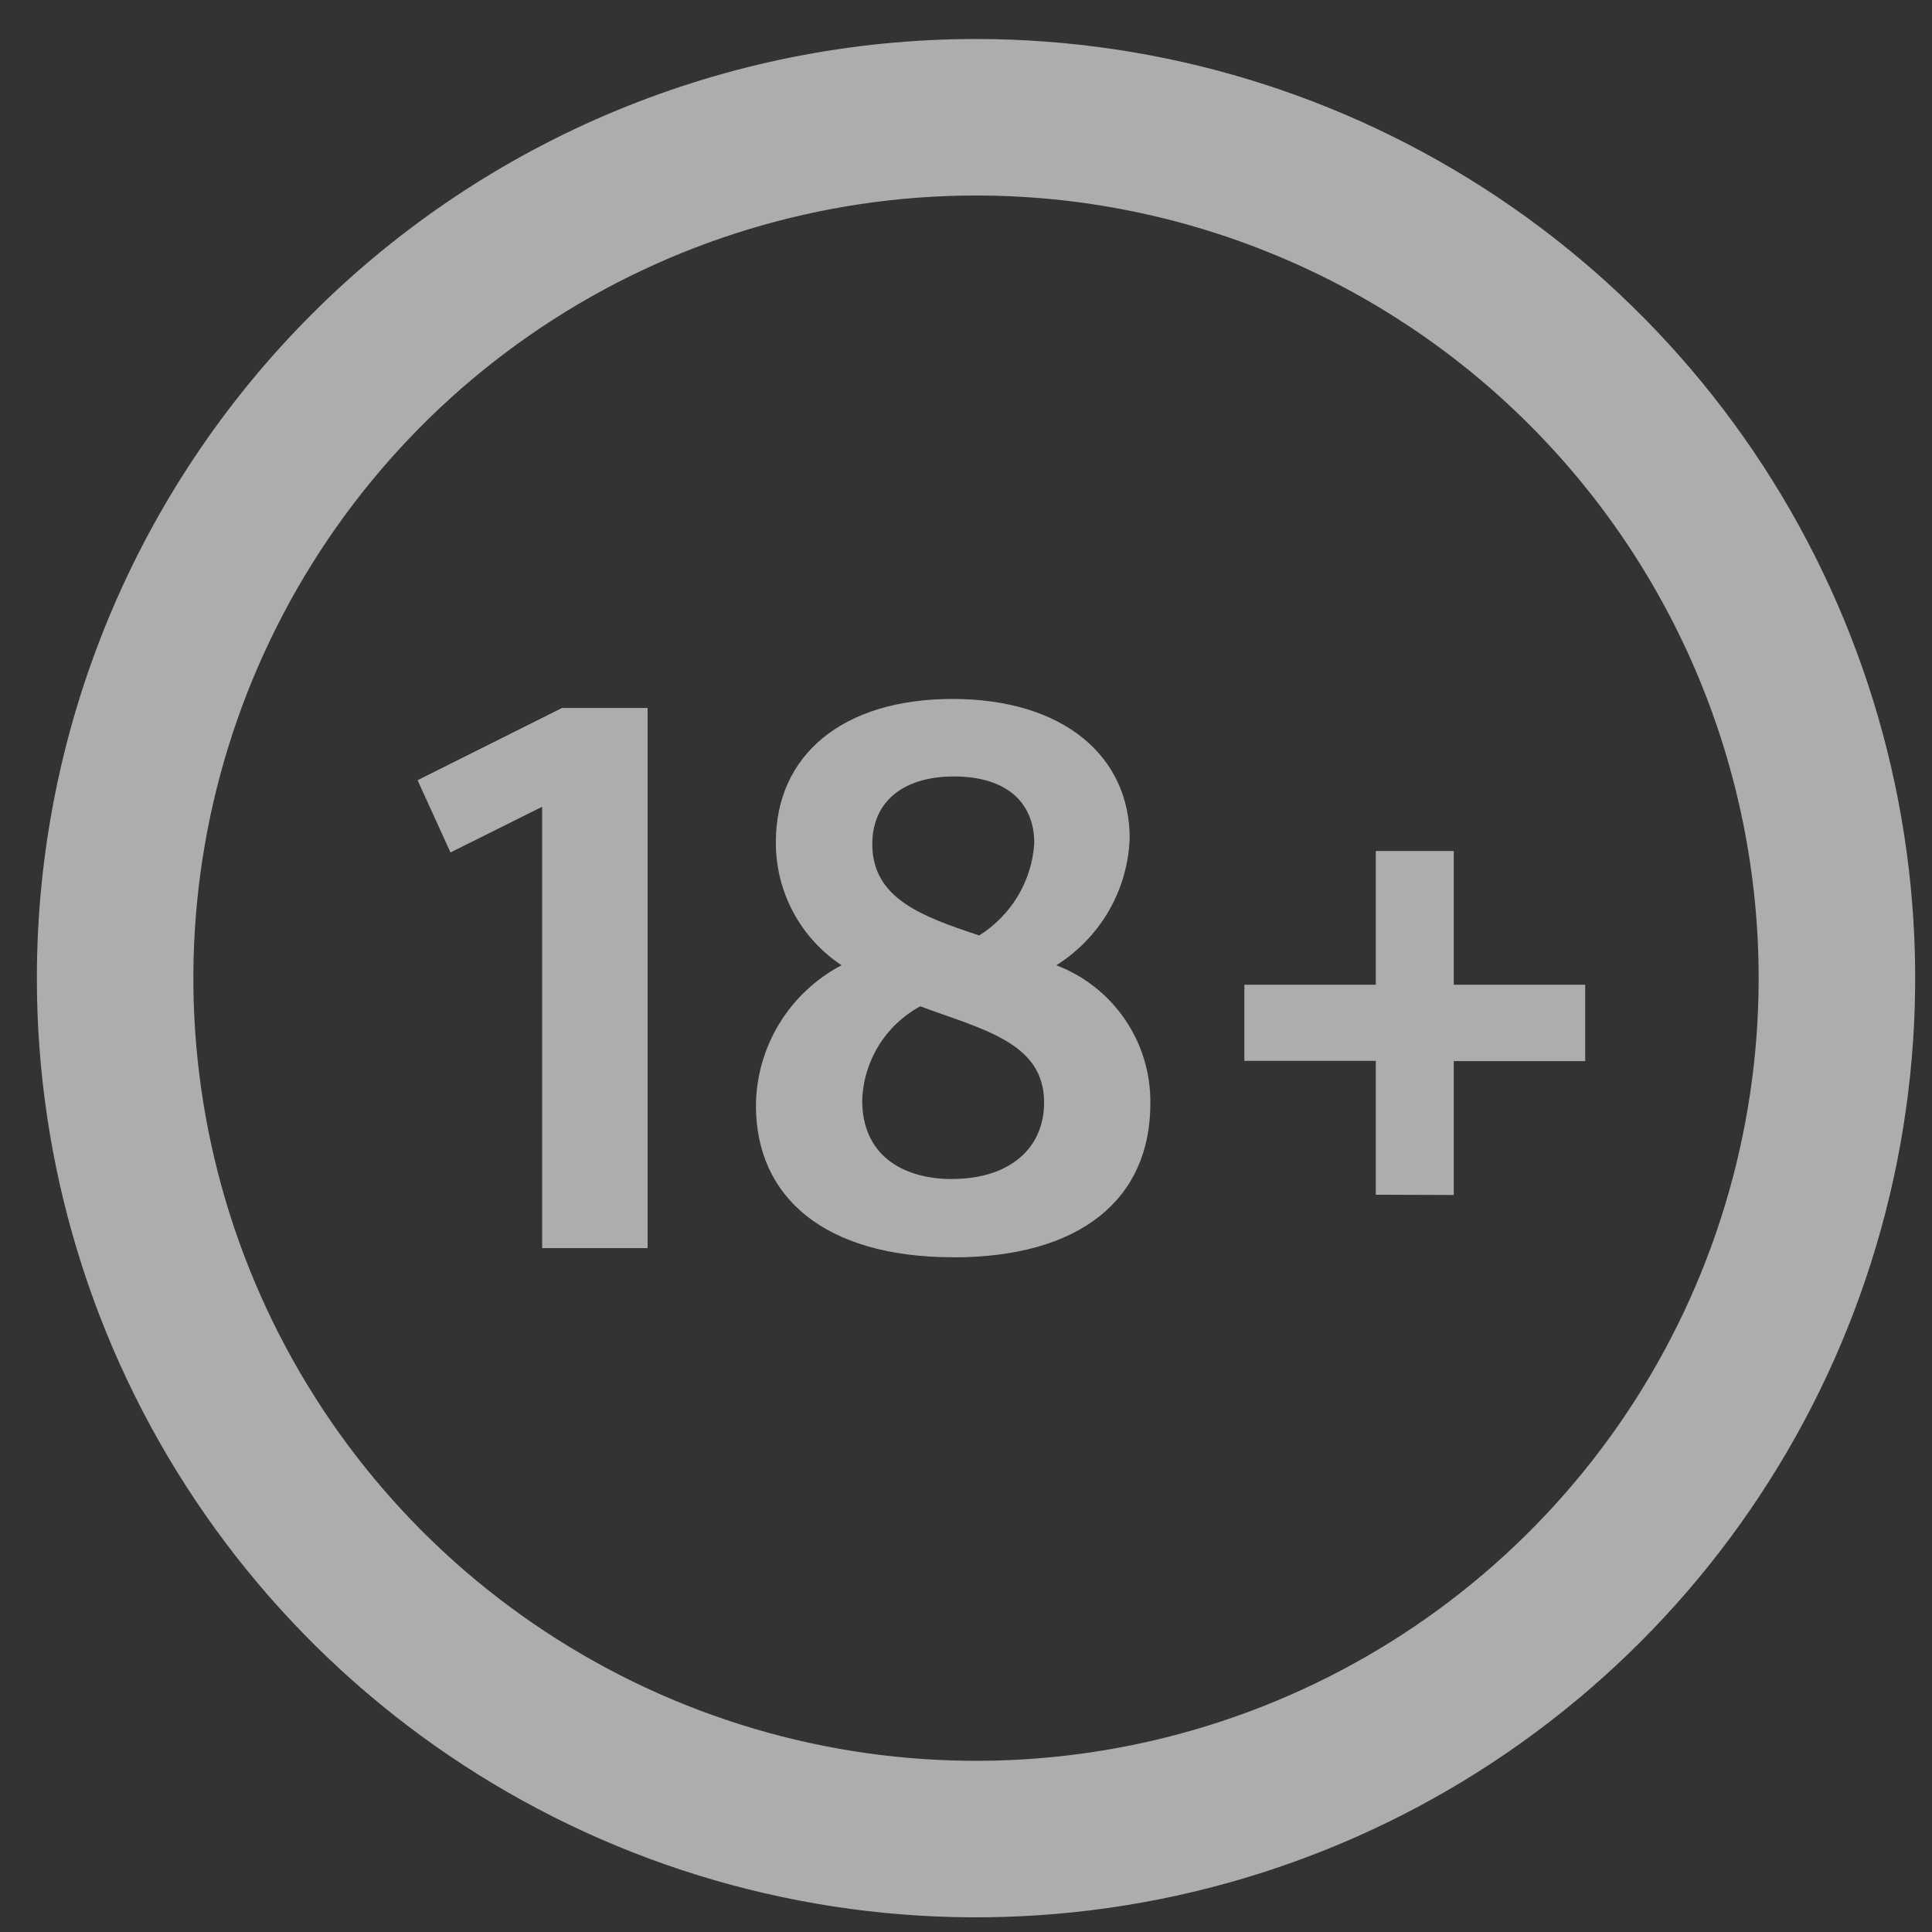 <svg width="36" height="36" viewBox="0 0 36 36" fill="none" xmlns="http://www.w3.org/2000/svg">
<rect x="0" y="0" width="36" height="36" fill="#333333" stroke="none"/>
<g id="Group 46414">
<path id="Path 57964" d="M12.067 23.257V13.192H10.472L7.781 14.538L8.394 15.884L10.102 15.033V23.257H12.067ZM17.762 23.429C20.14 23.429 21.435 22.338 21.435 20.564C21.443 20.007 21.279 19.462 20.966 19.001C20.653 18.54 20.205 18.185 19.683 17.986C20.087 17.732 20.423 17.383 20.662 16.971C20.9 16.558 21.033 16.093 21.05 15.617C21.05 14.114 19.842 13.024 17.747 13.024C15.698 13.024 14.457 14.072 14.457 15.69C14.454 16.143 14.564 16.591 14.778 16.992C14.991 17.393 15.302 17.734 15.681 17.986C15.201 18.238 14.8 18.616 14.519 19.078C14.238 19.54 14.088 20.069 14.086 20.609C14.089 22.302 15.358 23.427 17.762 23.427V23.429ZM18.247 17.431C17.179 17.077 16.254 16.743 16.254 15.729C16.254 14.908 16.866 14.468 17.776 14.468C18.686 14.468 19.272 14.894 19.272 15.716C19.25 16.061 19.145 16.397 18.967 16.695C18.789 16.993 18.541 17.245 18.247 17.431ZM17.747 21.97C16.792 21.97 16.066 21.503 16.066 20.509C16.076 20.148 16.182 19.795 16.371 19.486C16.561 19.178 16.829 18.924 17.148 18.751C18.287 19.177 19.455 19.418 19.455 20.538C19.459 21.415 18.789 21.968 17.748 21.968L17.747 21.97ZM27.089 22.267V19.772H29.538V18.349H27.089V15.857H25.636V18.349H23.187V19.767H25.636V22.262L27.089 22.267Z" fill="white" fill-opacity="0.6"/>
<path id="Path 57965" fill-rule="evenodd" clip-rule="evenodd" d="M18.187 0.727C21.648 0.727 25.031 1.753 27.909 3.676C30.787 5.599 33.03 8.332 34.354 11.53C35.679 14.727 36.026 18.246 35.35 21.641C34.675 25.035 33.008 28.154 30.561 30.601C28.113 33.048 24.995 34.715 21.601 35.39C18.206 36.066 14.687 35.719 11.49 34.395C8.292 33.07 5.559 30.827 3.636 27.949C1.713 25.071 0.687 21.688 0.687 18.227C0.687 13.585 2.53 9.134 5.812 5.852C9.094 2.57 13.545 0.727 18.187 0.727ZM18.187 3.643C15.302 3.643 12.483 4.499 10.084 6.101C7.686 7.703 5.817 9.981 4.713 12.646C3.609 15.311 3.321 18.243 3.883 21.072C4.446 23.901 5.835 26.499 7.874 28.539C9.914 30.578 12.513 31.967 15.341 32.53C18.17 33.093 21.103 32.804 23.767 31.7C26.432 30.596 28.71 28.727 30.312 26.329C31.915 23.93 32.77 21.111 32.77 18.227C32.77 14.359 31.233 10.649 28.498 7.915C25.764 5.18 22.054 3.643 18.187 3.643Z" fill="white" fill-opacity="0.6"/>
</g>
</svg>

